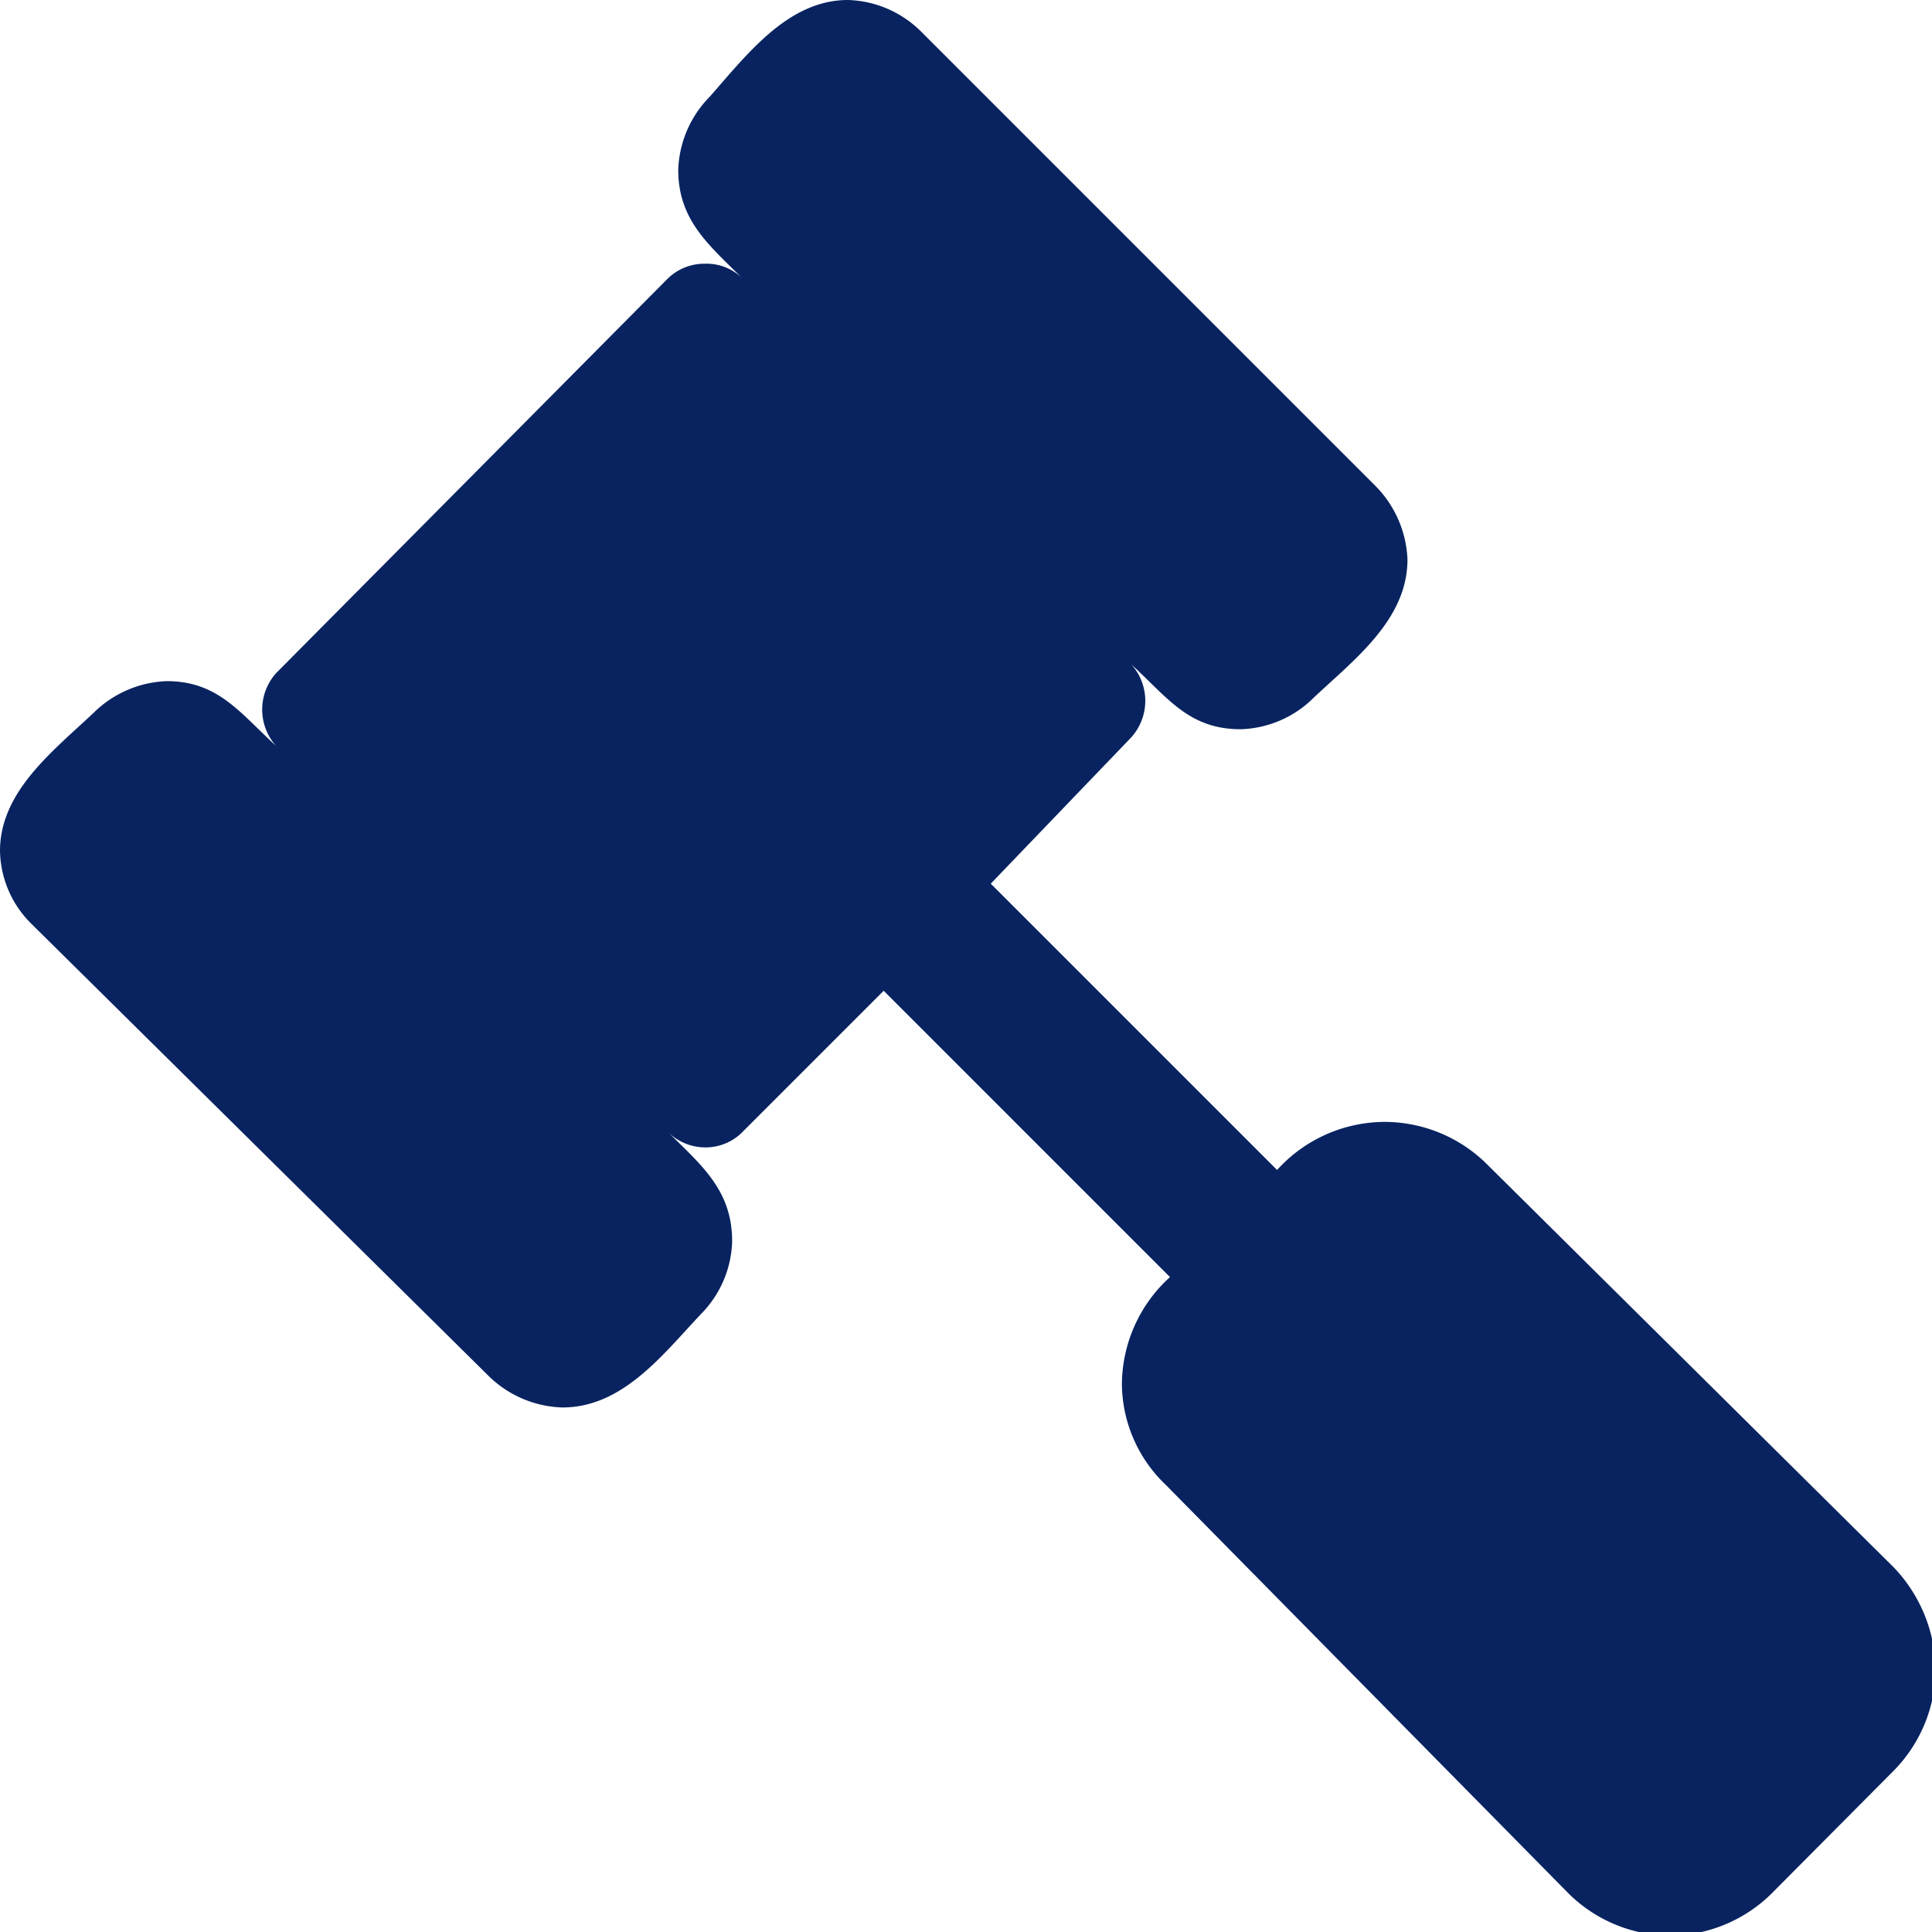 <svg xmlns="http://www.w3.org/2000/svg" viewBox="0 0 26.52 26.52"><defs><style>.cls-1{fill:#082360;}</style></defs><title>Recurso 13</title><g id="Capa_2" data-name="Capa 2"><g id="Capa_1-2" data-name="Capa 1"><path class="cls-1" d="M26,24.3,24.31,26a2,2,0,0,1-1.39.57A2,2,0,0,1,21.54,26L16,20.38A1.93,1.93,0,0,1,15.4,19a2,2,0,0,1,.66-1.47L12.13,13.6,10.2,15.53a.71.71,0,0,1-.52.22.73.73,0,0,1-.52-.22c.46.46.89.8.89,1.51a1.48,1.48,0,0,1-.43,1c-.52.55-1.07,1.28-1.9,1.28a1.51,1.51,0,0,1-1-.42L.43,12.68a1.44,1.44,0,0,1-.43-1c0-.82.74-1.38,1.29-1.9a1.5,1.5,0,0,1,1-.43c.7,0,1,.43,1.5.89a.75.75,0,0,1,0-1L9.16,3.83a.72.72,0,0,1,.52-.21.7.7,0,0,1,.52.21c-.46-.46-.89-.8-.89-1.5a1.5,1.5,0,0,1,.43-1C10.26.74,10.82,0,11.64,0a1.48,1.48,0,0,1,1,.43l6.25,6.25a1.52,1.52,0,0,1,.43,1c0,.83-.74,1.38-1.29,1.9a1.48,1.48,0,0,1-1,.43c-.71,0-1-.43-1.5-.89a.75.75,0,0,1,0,1L13.6,12.13l3.93,3.93A2,2,0,0,1,19,15.4a2,2,0,0,1,1.39.56L26,21.52a2.07,2.07,0,0,1,.57,1.4A2,2,0,0,1,26,24.3Z"/></g></g></svg>